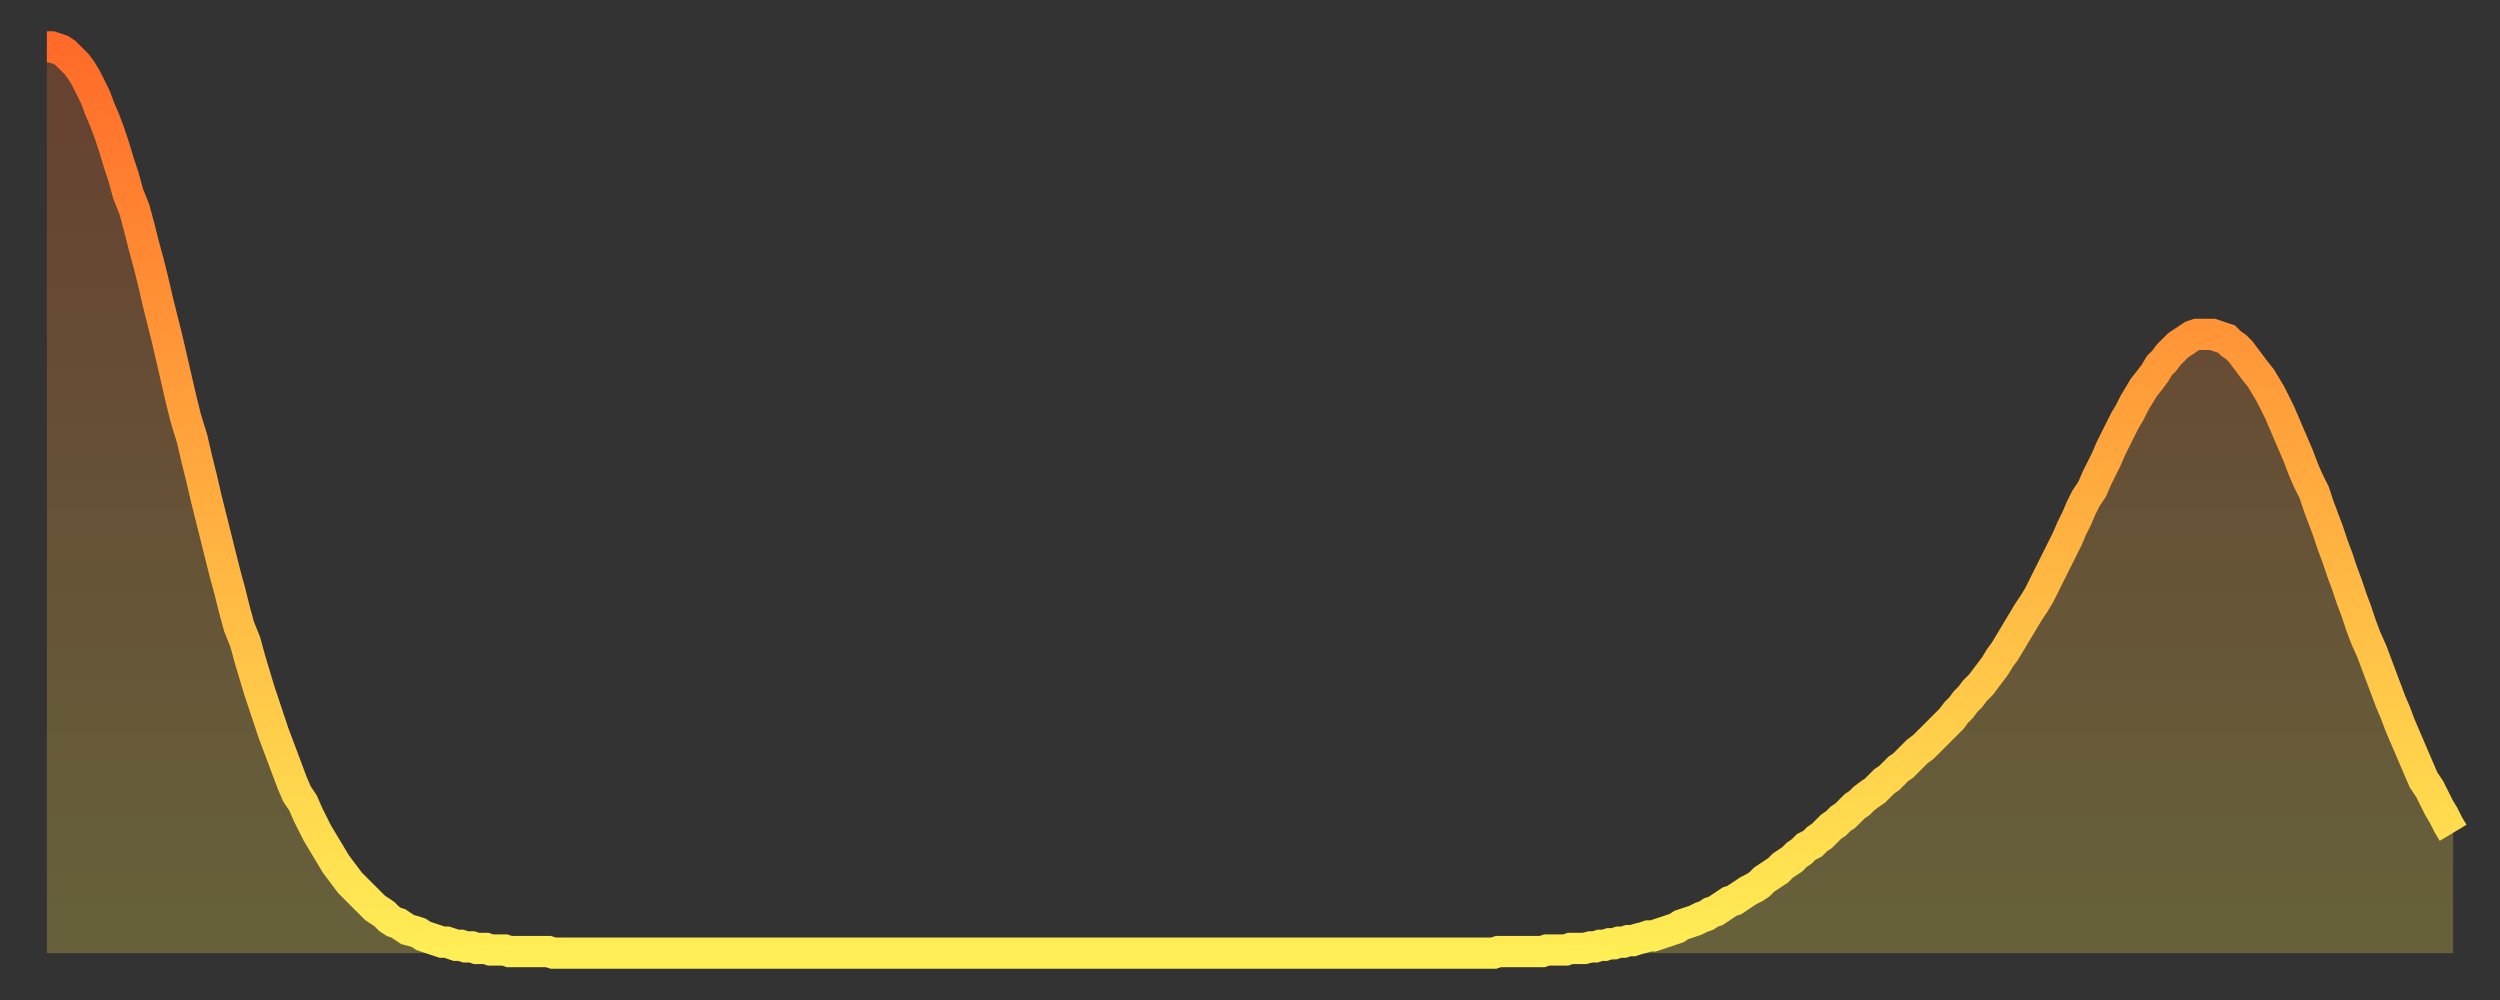 <?xml version="1.0" encoding="utf-8" ?>
<svg baseProfile="full" height="64" version="1.1" width="160" xmlns="http://www.w3.org/2000/svg" xmlns:ev="http://www.w3.org/2001/xml-events" xmlns:xlink="http://www.w3.org/1999/xlink"><rect width="100%" height="100%" fill="#333333" stroke="none"/><defs><linearGradient id="id334234" x1="0" x2="0" y1="0" y2="1"><stop offset="0%" stop-color="#ff6b29" /><stop offset="50%" stop-color="#ffad3f" /><stop offset="100%" stop-color="#ffee55" /></linearGradient></defs><g transform="translate(3,3)"><g><path d="M 0.0 0.0 L 0.3 0.0 0.6 0.1 0.9 0.2 1.2 0.4 1.5 0.7 1.9 1.1 2.2 1.5 2.5 2.0 2.8 2.6 3.1 3.2 3.4 4.0 3.7 4.7 4.0 5.5 4.3 6.4 4.6 7.4 4.9 8.3 5.2 9.4 5.6 10.4 5.9 11.5 6.2 12.7 6.5 13.8 6.8 15.0 7.1 16.3 7.4 17.5 7.7 18.7 8.0 20.0 8.3 21.3 8.6 22.6 8.9 23.8 9.3 25.1 9.6 26.4 9.9 27.6 10.2 28.9 10.5 30.1 10.8 31.3 11.1 32.5 11.4 33.7 11.7 34.8 12.0 36.0 12.3 37.1 12.7 38.1 13.0 39.2 13.3 40.2 13.6 41.2 13.9 42.1 14.2 43.0 14.5 43.9 14.8 44.7 15.1 45.5 15.4 46.3 15.7 47.1 16.0 47.8 16.4 48.4 16.7 49.1 17.0 49.7 17.3 50.3 17.6 50.8 17.9 51.3 18.2 51.8 18.5 52.3 18.8 52.7 19.1 53.1 19.4 53.5 19.8 53.9 20.1 54.2 20.4 54.5 20.7 54.8 21.0 55.1 21.3 55.3 21.6 55.5 21.9 55.8 22.2 56.0 22.5 56.1 22.8 56.3 23.1 56.5 23.5 56.6 23.8 56.7 24.1 56.9 24.4 57.0 24.7 57.1 25.0 57.2 25.3 57.3 25.6 57.3 25.9 57.4 26.2 57.5 26.5 57.5 26.8 57.6 27.2 57.6 27.5 57.7 27.8 57.7 28.1 57.7 28.4 57.8 28.7 57.8 29.0 57.8 29.3 57.8 29.6 57.9 29.9 57.9 30.2 57.9 30.6 57.9 30.9 57.9 31.2 57.9 31.5 57.9 31.8 57.9 32.1 57.9 32.4 58.0 32.7 58.0 33.0 58.0 33.3 58.0 33.6 58.0 33.9 58.0 34.3 58.0 34.6 58.0 34.9 58.0 35.2 58.0 35.5 58.0 35.8 58.0 36.1 58.0 36.4 58.0 36.7 58.0 37.0 58.0 37.3 58.0 37.7 58.0 38.0 58.0 38.3 58.0 38.6 58.0 38.9 58.0 39.2 58.0 39.5 58.0 39.8 58.0 40.1 58.0 40.4 58.0 40.7 58.0 41.0 58.0 41.4 58.0 41.7 58.0 42.0 58.0 42.3 58.0 42.6 58.0 42.9 58.0 43.2 58.0 43.5 58.0 43.8 58.0 44.1 58.0 44.4 58.0 44.7 58.0 45.1 58.0 45.4 58.0 45.7 58.0 46.0 58.0 46.3 58.0 46.6 58.0 46.9 58.0 47.2 58.0 47.5 58.0 47.8 58.0 48.1 58.0 48.5 58.0 48.8 58.0 49.1 58.0 49.4 58.0 49.7 58.0 50.0 58.0 50.3 58.0 50.6 58.0 50.9 58.0 51.2 58.0 51.5 58.0 51.8 58.0 52.2 58.0 52.5 58.0 52.8 58.0 53.1 58.0 53.4 58.0 53.7 58.0 54.0 58.0 54.3 58.0 54.6 58.0 54.9 58.0 55.2 58.0 55.6 58.0 55.9 58.0 56.2 58.0 56.5 58.0 56.8 58.0 57.1 58.0 57.4 58.0 57.7 58.0 58.0 58.0 58.3 58.0 58.6 58.0 58.9 58.0 59.3 58.0 59.6 58.0 59.9 58.0 60.2 58.0 60.5 58.0 60.8 58.0 61.1 58.0 61.4 58.0 61.7 58.0 62.0 58.0 62.3 58.0 62.6 58.0 63.0 58.0 63.3 58.0 63.6 58.0 63.9 58.0 64.2 58.0 64.5 58.0 64.8 58.0 65.1 58.0 65.4 58.0 65.7 58.0 66.0 58.0 66.4 58.0 66.7 58.0 67.0 58.0 67.3 58.0 67.6 58.0 67.9 58.0 68.2 58.0 68.5 58.0 68.8 58.0 69.1 58.0 69.4 58.0 69.7 58.0 70.1 58.0 70.4 58.0 70.7 58.0 71.0 58.0 71.3 58.0 71.6 58.0 71.9 58.0 72.2 58.0 72.5 58.0 72.8 58.0 73.1 58.0 73.5 58.0 73.8 58.0 74.1 58.0 74.4 58.0 74.7 58.0 75.0 58.0 75.3 58.0 75.6 58.0 75.9 58.0 76.2 58.0 76.5 58.0 76.8 58.0 77.2 58.0 77.5 58.0 77.8 58.0 78.1 58.0 78.4 58.0 78.7 58.0 79.0 58.0 79.3 58.0 79.6 58.0 79.9 58.0 80.2 58.0 80.5 58.0 80.9 58.0 81.2 58.0 81.5 58.0 81.8 58.0 82.1 58.0 82.4 58.0 82.7 58.0 83.0 58.0 83.3 58.0 83.6 58.0 83.9 58.0 84.3 58.0 84.6 58.0 84.9 58.0 85.2 58.0 85.5 58.0 85.8 58.0 86.1 58.0 86.4 58.0 86.7 58.0 87.0 58.0 87.3 58.0 87.6 58.0 88.0 58.0 88.3 58.0 88.6 58.0 88.9 58.0 89.2 58.0 89.5 58.0 89.8 58.0 90.1 58.0 90.4 58.0 90.7 58.0 91.0 58.0 91.4 58.0 91.7 58.0 92.0 58.0 92.3 58.0 92.6 58.0 92.9 57.9 93.2 57.9 93.5 57.9 93.8 57.9 94.1 57.9 94.4 57.9 94.7 57.9 95.1 57.9 95.4 57.9 95.7 57.9 96.0 57.8 96.3 57.8 96.6 57.8 96.9 57.8 97.2 57.8 97.5 57.7 97.8 57.7 98.1 57.7 98.4 57.7 98.8 57.6 99.1 57.6 99.4 57.5 99.7 57.5 100.0 57.4 100.3 57.4 100.6 57.3 100.9 57.3 101.2 57.2 101.5 57.2 101.8 57.1 102.2 57.0 102.5 56.9 102.8 56.9 103.1 56.8 103.4 56.7 103.7 56.6 104.0 56.5 104.3 56.4 104.6 56.2 104.9 56.1 105.2 56.0 105.5 55.9 105.9 55.7 106.2 55.6 106.5 55.4 106.8 55.3 107.1 55.1 107.4 54.9 107.7 54.7 108.0 54.6 108.3 54.4 108.6 54.2 108.9 54.0 109.3 53.8 109.6 53.6 109.9 53.3 110.2 53.1 110.5 52.9 110.8 52.7 111.1 52.4 111.4 52.2 111.7 52.0 112.0 51.7 112.3 51.5 112.6 51.2 113.0 51.0 113.3 50.7 113.6 50.5 113.9 50.2 114.2 49.9 114.5 49.7 114.8 49.4 115.1 49.2 115.4 48.9 115.7 48.6 116.0 48.4 116.3 48.1 116.7 47.8 117.0 47.6 117.3 47.3 117.6 47.0 117.9 46.8 118.2 46.5 118.5 46.2 118.8 46.0 119.1 45.7 119.4 45.4 119.7 45.1 120.1 44.8 120.4 44.5 120.7 44.2 121.0 43.9 121.3 43.6 121.6 43.3 121.9 43.0 122.2 42.6 122.5 42.3 122.8 41.9 123.1 41.6 123.4 41.2 123.8 40.8 124.1 40.4 124.4 40.0 124.7 39.6 125.0 39.1 125.3 38.7 125.6 38.2 125.9 37.7 126.2 37.2 126.5 36.7 126.8 36.2 127.2 35.6 127.5 35.1 127.8 34.5 128.1 33.9 128.4 33.3 128.7 32.7 129.0 32.1 129.3 31.5 129.6 30.8 129.9 30.2 130.2 29.5 130.5 28.9 130.9 28.3 131.2 27.6 131.5 27.0 131.8 26.4 132.1 25.7 132.4 25.1 132.7 24.5 133.0 23.9 133.3 23.4 133.6 22.8 133.9 22.3 134.2 21.8 134.6 21.3 134.9 20.9 135.2 20.4 135.5 20.1 135.8 19.7 136.1 19.4 136.4 19.1 136.7 18.9 137.0 18.7 137.3 18.5 137.6 18.4 138.0 18.4 138.3 18.4 138.6 18.4 138.9 18.5 139.2 18.6 139.5 18.7 139.8 19.0 140.1 19.2 140.4 19.5 140.7 19.9 141.0 20.3 141.3 20.7 141.7 21.2 142.0 21.7 142.3 22.2 142.6 22.8 142.9 23.4 143.2 24.1 143.5 24.8 143.8 25.5 144.1 26.2 144.4 27.0 144.7 27.7 145.1 28.5 145.4 29.4 145.7 30.2 146.0 31.0 146.3 31.9 146.6 32.7 146.9 33.6 147.2 34.4 147.5 35.3 147.8 36.1 148.1 37.0 148.4 37.8 148.8 38.7 149.1 39.5 149.4 40.3 149.7 41.1 150.0 41.9 150.3 42.6 150.6 43.4 150.9 44.1 151.2 44.8 151.5 45.5 151.8 46.2 152.1 46.9 152.5 47.5 152.8 48.1 153.1 48.7 153.4 49.2 153.7 49.8 154.0 50.3" fill="none" id="graph-curve" opacity="1" stroke="url(#id334234)" stroke-width="2" /><path d="M 0 58 L 0.0 0.0 0.3 0.0 0.6 0.1 0.9 0.2 1.2 0.4 1.5 0.7 1.9 1.1 2.2 1.5 2.5 2.0 2.8 2.6 3.1 3.2 3.4 4.0 3.7 4.7 4.0 5.5 4.3 6.4 4.6 7.4 4.9 8.3 5.2 9.4 5.6 10.4 5.9 11.5 6.2 12.7 6.5 13.8 6.8 15.0 7.1 16.3 7.4 17.5 7.7 18.7 8.0 20.0 8.3 21.3 8.6 22.6 8.9 23.8 9.3 25.1 9.6 26.4 9.9 27.6 10.2 28.9 10.5 30.1 10.8 31.3 11.1 32.5 11.4 33.7 11.7 34.8 12.0 36.0 12.3 37.1 12.7 38.1 13.0 39.2 13.3 40.2 13.6 41.2 13.9 42.1 14.2 43.0 14.5 43.9 14.8 44.7 15.1 45.5 15.4 46.3 15.7 47.1 16.0 47.8 16.4 48.4 16.7 49.1 17.0 49.7 17.3 50.3 17.6 50.8 17.9 51.3 18.2 51.8 18.5 52.3 18.8 52.7 19.1 53.1 19.4 53.5 19.8 53.9 20.1 54.2 20.4 54.5 20.7 54.8 21.0 55.1 21.3 55.3 21.6 55.5 21.9 55.8 22.2 56.0 22.5 56.1 22.8 56.3 23.1 56.5 23.5 56.6 23.8 56.7 24.1 56.9 24.4 57.0 24.7 57.1 25.0 57.2 25.3 57.3 25.6 57.3 25.9 57.4 26.2 57.5 26.5 57.5 26.8 57.6 27.2 57.6 27.5 57.7 27.8 57.7 28.1 57.7 28.4 57.8 28.7 57.8 29.0 57.8 29.3 57.8 29.6 57.9 29.9 57.9 30.2 57.9 30.6 57.9 30.9 57.9 31.2 57.9 31.5 57.9 31.8 57.9 32.1 57.9 32.4 58.0 32.7 58.0 33.0 58.0 33.3 58.0 33.6 58.0 33.9 58.0 34.3 58.0 34.6 58.0 34.9 58.0 35.2 58.0 35.5 58.0 35.8 58.0 36.1 58.0 36.4 58.0 36.7 58.0 37.0 58.0 37.3 58.0 37.7 58.0 38.0 58.0 38.3 58.0 38.6 58.0 38.9 58.0 39.2 58.0 39.5 58.0 39.8 58.0 40.1 58.0 40.4 58.0 40.7 58.0 41.0 58.0 41.4 58.0 41.7 58.0 42.0 58.0 42.3 58.0 42.6 58.0 42.9 58.0 43.2 58.0 43.5 58.0 43.8 58.0 44.1 58.0 44.4 58.0 44.7 58.0 45.1 58.0 45.4 58.0 45.7 58.0 46.0 58.0 46.3 58.0 46.6 58.0 46.9 58.0 47.2 58.0 47.5 58.0 47.8 58.0 48.1 58.0 48.5 58.0 48.8 58.0 49.1 58.0 49.4 58.0 49.7 58.0 50.0 58.0 50.3 58.0 50.6 58.0 50.9 58.0 51.2 58.0 51.5 58.0 51.8 58.0 52.2 58.0 52.5 58.0 52.8 58.0 53.1 58.0 53.4 58.0 53.7 58.0 54.0 58.0 54.3 58.0 54.6 58.0 54.9 58.0 55.2 58.0 55.6 58.0 55.9 58.0 56.2 58.0 56.5 58.0 56.8 58.0 57.1 58.0 57.4 58.0 57.7 58.0 58.0 58.0 58.3 58.0 58.6 58.0 58.9 58.0 59.3 58.0 59.6 58.0 59.9 58.0 60.2 58.0 60.5 58.0 60.8 58.0 61.1 58.0 61.4 58.0 61.7 58.0 62.0 58.0 62.3 58.0 62.6 58.0 63.0 58.0 63.3 58.0 63.6 58.0 63.9 58.0 64.2 58.0 64.5 58.0 64.8 58.0 65.1 58.0 65.4 58.0 65.7 58.0 66.0 58.0 66.4 58.0 66.7 58.0 67.0 58.0 67.3 58.0 67.6 58.0 67.9 58.0 68.2 58.0 68.5 58.0 68.8 58.0 69.1 58.0 69.4 58.0 69.7 58.0 70.1 58.0 70.4 58.0 70.7 58.0 71.0 58.0 71.3 58.0 71.6 58.0 71.9 58.0 72.2 58.0 72.5 58.0 72.8 58.0 73.1 58.0 73.5 58.0 73.8 58.0 74.1 58.0 74.4 58.0 74.7 58.0 75.0 58.0 75.3 58.0 75.6 58.0 75.9 58.0 76.2 58.0 76.5 58.0 76.8 58.0 77.2 58.0 77.5 58.0 77.8 58.0 78.1 58.0 78.4 58.0 78.7 58.0 79.0 58.0 79.3 58.0 79.6 58.0 79.9 58.0 80.2 58.0 80.5 58.0 80.9 58.0 81.2 58.0 81.5 58.0 81.8 58.0 82.1 58.0 82.4 58.0 82.7 58.0 83.0 58.0 83.3 58.0 83.6 58.0 83.9 58.0 84.3 58.0 84.6 58.0 84.9 58.0 85.2 58.0 85.5 58.0 85.8 58.0 86.1 58.0 86.4 58.0 86.7 58.0 87.0 58.0 87.3 58.0 87.6 58.0 88.0 58.0 88.3 58.0 88.6 58.0 88.9 58.0 89.2 58.0 89.5 58.0 89.8 58.0 90.1 58.0 90.4 58.0 90.7 58.0 91.0 58.0 91.4 58.0 91.7 58.0 92.0 58.0 92.3 58.0 92.6 58.0 92.9 57.9 93.2 57.9 93.5 57.9 93.8 57.9 94.1 57.9 94.4 57.9 94.7 57.9 95.1 57.9 95.4 57.9 95.7 57.9 96.0 57.8 96.3 57.8 96.6 57.8 96.9 57.8 97.2 57.8 97.5 57.7 97.8 57.7 98.1 57.7 98.4 57.7 98.8 57.6 99.1 57.6 99.4 57.5 99.7 57.5 100.0 57.4 100.3 57.4 100.6 57.3 100.9 57.3 101.2 57.2 101.5 57.2 101.8 57.1 102.2 57.0 102.5 56.9 102.8 56.9 103.1 56.8 103.4 56.7 103.7 56.6 104.0 56.5 104.3 56.4 104.6 56.2 104.9 56.1 105.2 56.0 105.5 55.9 105.9 55.7 106.2 55.6 106.5 55.4 106.8 55.3 107.1 55.1 107.4 54.9 107.7 54.7 108.0 54.6 108.3 54.4 108.6 54.2 108.9 54.0 109.3 53.8 109.6 53.6 109.9 53.3 110.2 53.1 110.5 52.9 110.8 52.7 111.1 52.4 111.4 52.2 111.7 52.0 112.0 51.7 112.3 51.5 112.6 51.2 113.0 51.0 113.3 50.7 113.6 50.5 113.9 50.2 114.2 49.9 114.5 49.7 114.8 49.4 115.1 49.2 115.4 48.9 115.7 48.6 116.0 48.4 116.3 48.1 116.7 47.8 117.0 47.6 117.3 47.3 117.6 47.0 117.9 46.8 118.2 46.5 118.5 46.2 118.8 46.0 119.1 45.7 119.4 45.4 119.7 45.1 120.1 44.8 120.4 44.5 120.7 44.2 121.0 43.9 121.3 43.6 121.6 43.3 121.9 43.0 122.2 42.6 122.5 42.3 122.8 41.9 123.1 41.6 123.4 41.2 123.8 40.8 124.1 40.4 124.4 40.0 124.7 39.6 125.0 39.1 125.3 38.7 125.6 38.2 125.9 37.7 126.2 37.2 126.5 36.7 126.8 36.2 127.2 35.6 127.5 35.1 127.8 34.5 128.1 33.9 128.4 33.3 128.7 32.7 129.0 32.1 129.3 31.5 129.6 30.8 129.9 30.2 130.2 29.5 130.5 28.9 130.9 28.3 131.2 27.6 131.5 27.0 131.8 26.4 132.1 25.7 132.4 25.1 132.7 24.5 133.0 23.9 133.3 23.4 133.6 22.8 133.9 22.3 134.2 21.8 134.6 21.3 134.9 20.9 135.2 20.4 135.5 20.1 135.8 19.7 136.1 19.4 136.4 19.1 136.7 18.9 137.0 18.7 137.3 18.5 137.6 18.4 138.0 18.4 138.3 18.4 138.6 18.4 138.9 18.5 139.2 18.6 139.5 18.7 139.8 19.0 140.1 19.2 140.4 19.5 140.7 19.9 141.0 20.3 141.3 20.7 141.7 21.2 142.0 21.7 142.3 22.2 142.6 22.8 142.9 23.4 143.2 24.1 143.5 24.8 143.8 25.5 144.1 26.2 144.4 27.0 144.7 27.7 145.1 28.5 145.4 29.4 145.7 30.2 146.0 31.0 146.3 31.9 146.6 32.7 146.9 33.6 147.2 34.4 147.5 35.3 147.8 36.1 148.1 37.0 148.4 37.8 148.8 38.7 149.1 39.5 149.4 40.3 149.7 41.1 150.0 41.9 150.3 42.6 150.6 43.4 150.9 44.1 151.2 44.8 151.5 45.5 151.8 46.2 152.1 46.9 152.5 47.5 152.8 48.1 153.1 48.7 153.4 49.2 153.7 49.8 154.0 50.3 154 58" fill="url(#id334234)" fill-opacity=".25" id="graph-shadow" /></g></g></svg>